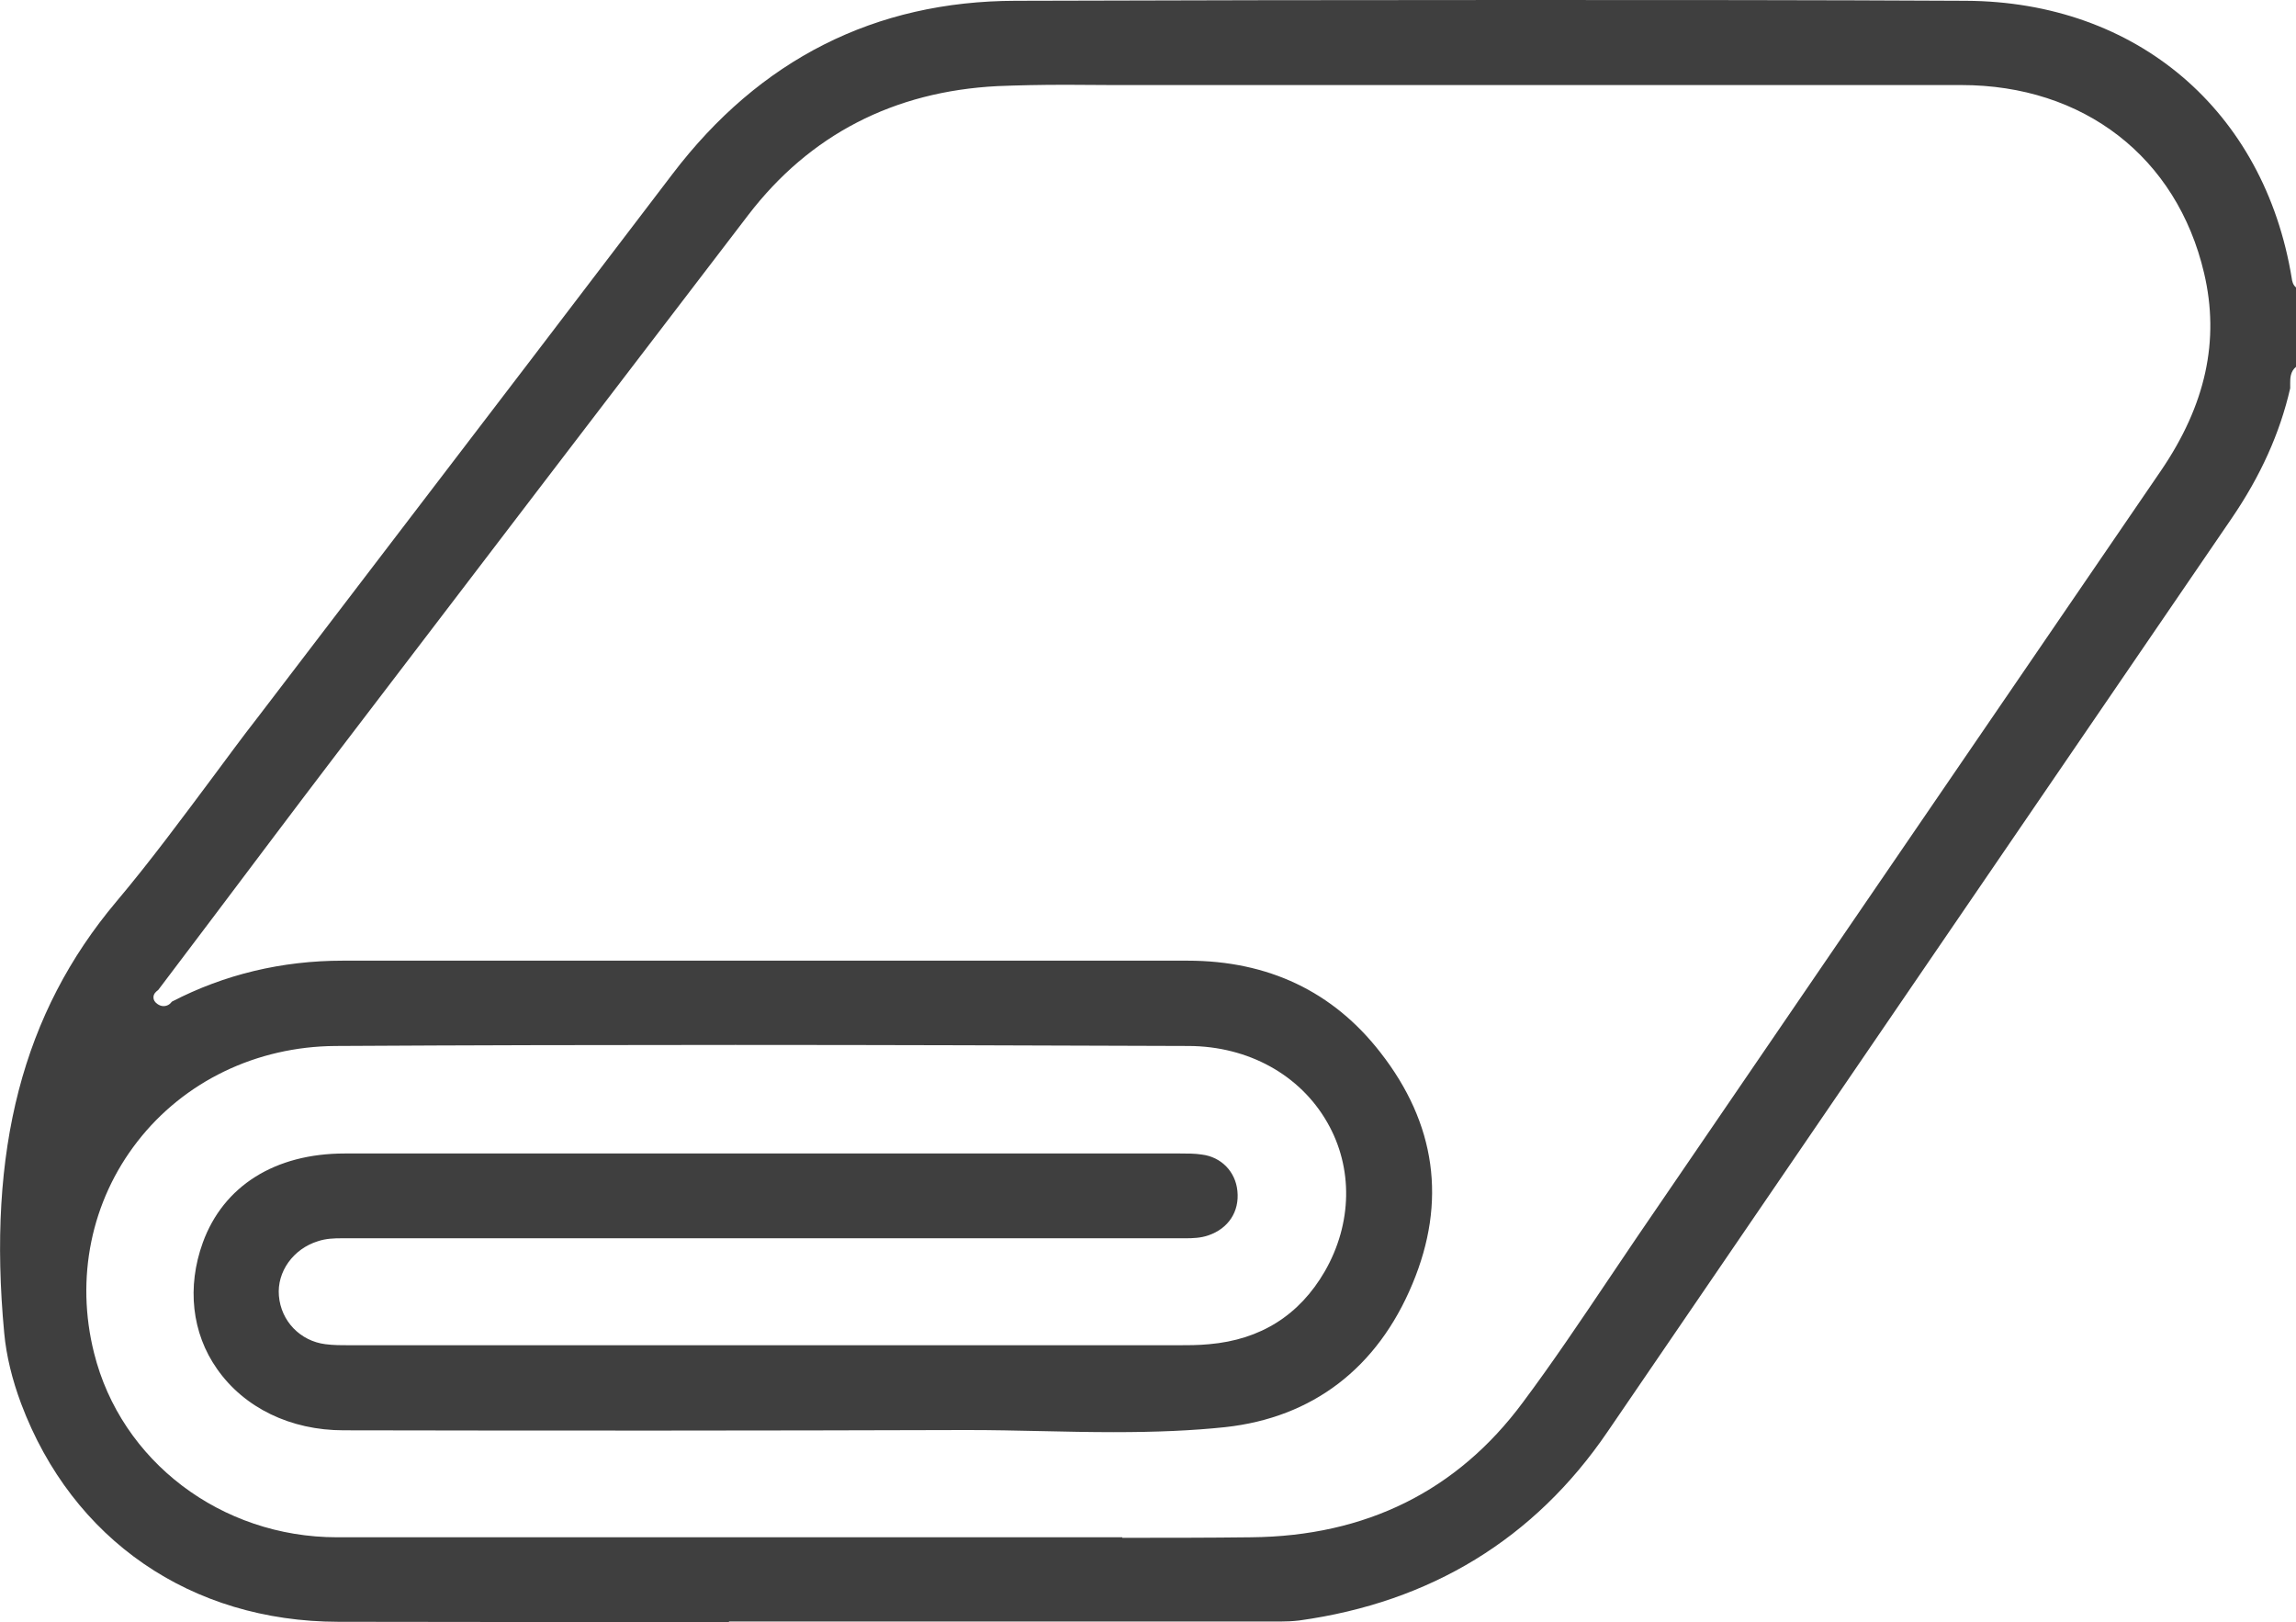 <?xml version="1.0" encoding="UTF-8"?>
<svg id="Livello_2" data-name="Livello 2" xmlns="http://www.w3.org/2000/svg" viewBox="0 0 86.93 61.41">
  <defs>
    <style>
      .cls-1 {
        fill: #3f3f3f;
      }
    </style>
  </defs>
  <g id="grafica">
    <path class="cls-1" d="M27.6,61.41c-4.93,0-9.86,0-14.79-.01-5.58-.01-10.07-3.1-12.01-8.26-.34-.91-.56-1.81-.64-2.67-.65-6.93,.7-12.12,4.24-16.33,1.29-1.53,2.5-3.17,3.68-4.75,.55-.74,1.1-1.49,1.67-2.22l5.01-6.56c3.57-4.67,7.14-9.34,10.7-14.02C28.76,2.25,33.13,.04,38.45,.03c6.3-.02,12.59-.03,18.89-.03,5.7,0,11.39,0,17.09,.03,6.46,.03,11.3,4.15,12.34,10.51,.01,.09,.04,.25,.17,.35v2.99c-.23,.18-.23,.45-.23,.63,0,.07,0,.14,0,.19-.39,1.7-1.12,3.32-2.22,4.93-7.88,11.52-15.75,23.05-23.63,34.58-2.76,4.05-6.69,6.45-11.67,7.14-.25,.03-.51,.04-.74,.04H27.6Zm14.89-3.19c1.63,0,3.25,0,4.88-.02,4.34-.04,7.8-1.75,10.29-5.11,1.12-1.5,2.18-3.08,3.21-4.61,.37-.54,.73-1.09,1.1-1.63l7.12-10.42c4.24-6.2,8.48-12.4,12.72-18.6,1.7-2.49,2.24-4.94,1.64-7.49-1.03-4.39-4.56-7.12-9.19-7.12-4.51,0-9.01,0-13.52,0h-16.91c-.59,0-1.17,0-1.74,0-.58,0-1.16-.01-1.73-.01-1.01,0-1.83,.02-2.59,.05-3.93,.2-7.11,1.84-9.44,4.88-5.23,6.83-10.45,13.67-15.67,20.51-1.54,2.02-3.07,4.06-4.6,6.09l-2.07,2.74c-.08,.06-.18,.14-.18,.28,0,.1,.05,.18,.15,.25,.07,.05,.15,.08,.23,.08h0c.13,0,.24-.06,.32-.17,1.99-1.03,4.16-1.55,6.47-1.55,5.58,0,11.15,0,16.72,0,5.09,0,10.17,0,15.26,0,3.06,0,5.51,1.17,7.3,3.47,2.11,2.7,2.52,5.65,1.22,8.76-1.33,3.2-3.79,5.07-7.09,5.43-1.23,.13-2.57,.19-4.23,.19-.91,0-1.83-.02-2.74-.04-.92-.02-1.84-.04-2.75-.04h-.22c-3.79,.01-7.59,.02-11.38,.02-4.02,0-8.04,0-12.06-.01-2.01,0-3.76-.85-4.79-2.32-.96-1.36-1.15-3.11-.54-4.79,.78-2.14,2.73-3.37,5.37-3.37h31.63c.3,0,.56,0,.82,.04,.74,.09,1.28,.65,1.35,1.38,.08,.78-.34,1.42-1.1,1.68-.29,.1-.58,.11-.88,.11H12.93c-.28,0-.59,.01-.89,.11-.94,.29-1.56,1.16-1.48,2.07,.08,.96,.81,1.71,1.76,1.83,.31,.04,.61,.04,.94,.04h31.31c.39,0,.8,0,1.21-.04,1.95-.17,3.42-1.1,4.38-2.76,1.04-1.81,1.08-3.92,.09-5.64-1.03-1.8-2.99-2.88-5.24-2.89-5.72-.02-11.45-.04-17.17-.04-5.05,0-10.09,.01-15.14,.04-2.99,.02-5.73,1.34-7.5,3.62-1.75,2.25-2.35,5.17-1.64,8,1.02,4.1,4.81,6.98,9.2,6.98,3.02,0,6.05,0,9.07,0h13.09c1.26,0,6.31,0,7.57,0Z"/>
  </g>
</svg>